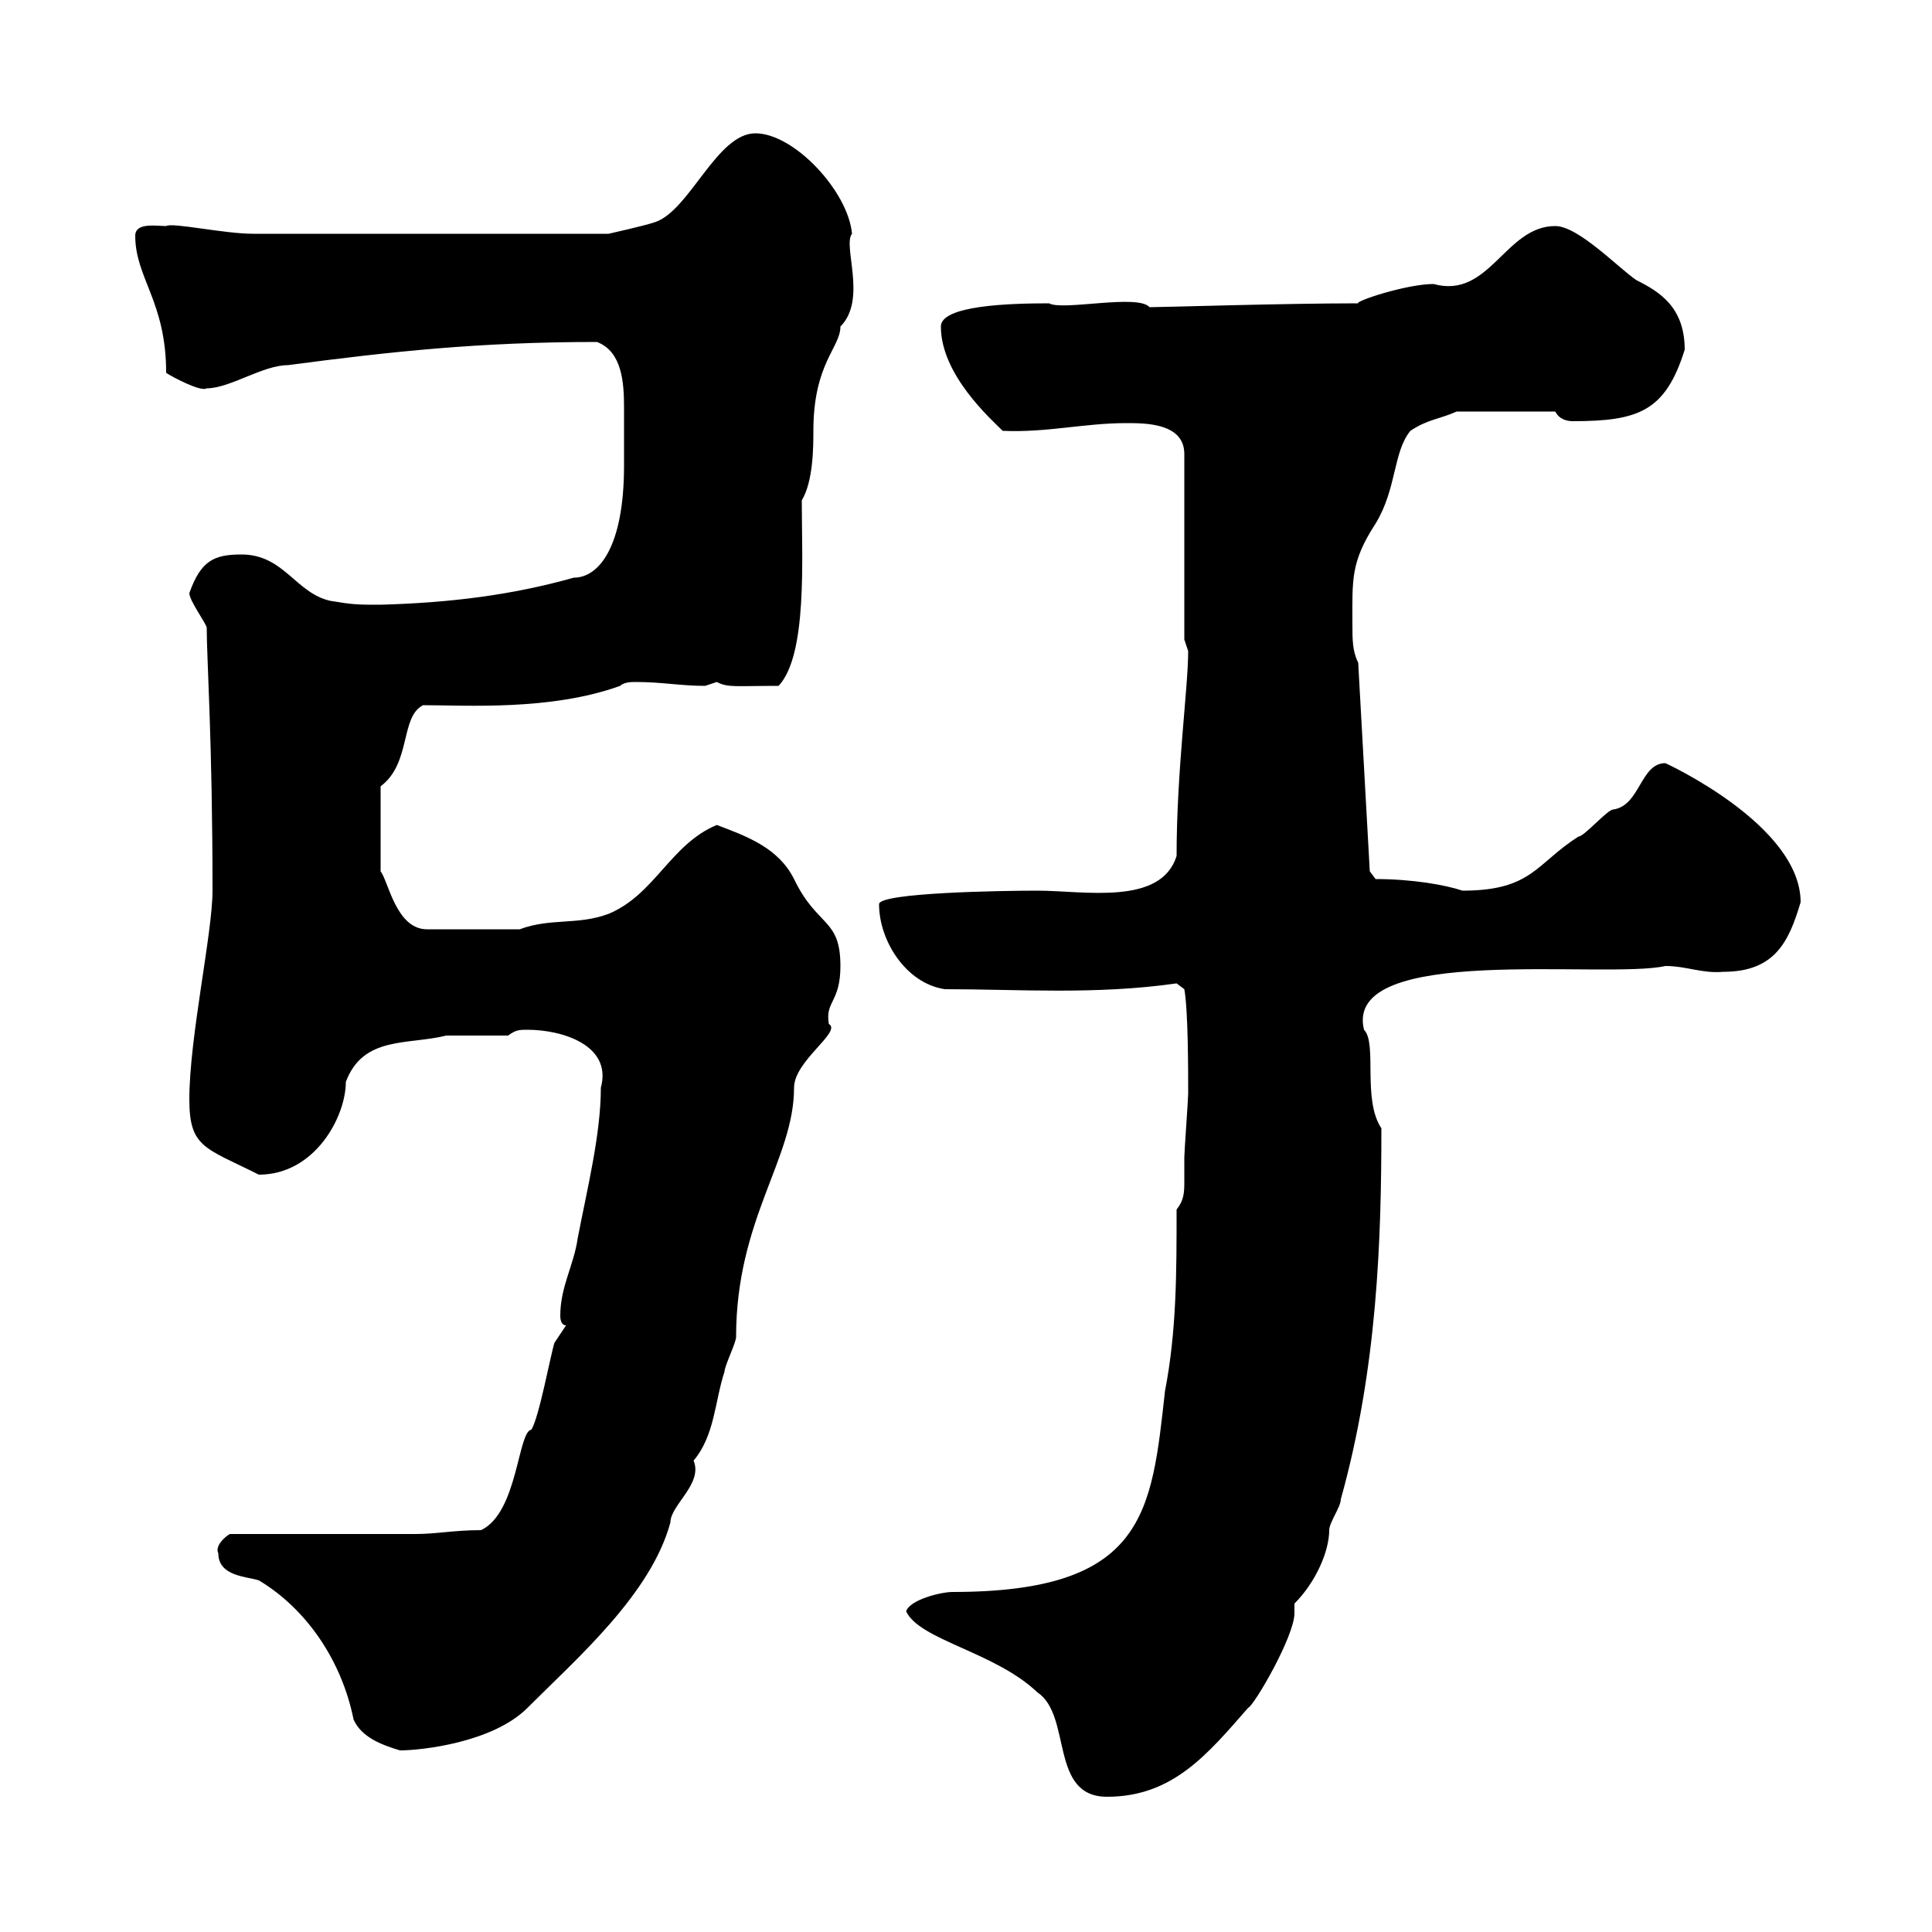 <svg xmlns="http://www.w3.org/2000/svg" xmlns:xlink="http://www.w3.org/1999/xlink" width="300" height="300"><path d="M140.70 250.20C142.80 254.70 154.50 256.50 161.10 262.80C166.50 266.40 162.90 279 171.90 279C182.10 279 187.50 272.40 193.80 265.20C194.70 264.90 201 254.10 201 250.50C201 249.90 201 249.30 201 249C204.30 245.70 206.40 240.90 206.40 237.60C206.40 236.40 208.20 234 208.20 232.80C213.90 212.40 214.50 192.30 214.50 175.20C211.50 170.70 213.90 162 211.80 159.90C208.50 146.40 249.30 152.10 258.60 150C261.90 150 264.30 151.20 267.60 150.90C275.70 150.90 277.80 146.10 279.60 140.10C279.60 128.10 258.60 118.50 258.60 118.50C254.70 118.50 254.70 125.10 250.50 125.70C249.60 125.70 246 129.90 245.10 129.90C238.50 134.10 237.90 138.30 227.10 138.30C224.40 137.40 219.30 136.50 213.60 136.50L212.70 135.30L210.90 102.90C210 101.10 210 99.30 210 96.90C210 90 209.70 87.30 213.60 81.30C216.90 75.90 216.30 70.20 219 66.90C221.70 65.10 223.50 65.10 226.20 63.90L241.50 63.90C242.10 65.10 243.30 65.40 244.20 65.40C254.40 65.40 258.60 63.90 261.60 54.30C261.60 47.70 257.70 45.30 254.10 43.50C251.40 41.70 245.10 35.10 241.50 35.10C233.70 35.10 231.30 46.50 222.60 44.10C218.40 44.10 210.30 46.80 210.90 47.10C199.20 47.10 180.60 47.70 178.50 47.70C176.70 45.60 165 48.30 162.90 47.10C156.90 47.10 146.10 47.40 146.10 50.70C146.10 58.20 153.90 65.10 155.70 66.90C162.60 67.20 168.30 65.70 174.90 65.70C177.90 65.70 183.90 65.70 183.90 70.50L183.90 99.30C183.90 99.30 184.50 101.10 184.50 101.10C184.50 106.80 182.70 119.70 182.70 132.90C180.30 140.70 168.30 138.30 161.10 138.30C155.70 138.30 136.50 138.60 136.50 140.40C136.50 146.10 140.70 152.70 146.70 153.60C158.10 153.60 170.10 154.50 182.70 152.70L183.90 153.60C184.50 156.90 184.50 166.20 184.50 169.80C184.50 170.70 183.90 178.80 183.90 179.70C183.90 180.90 183.90 182.10 183.90 183.30C183.90 185.10 183.90 186.30 182.70 187.80C182.70 197.70 182.70 206.70 180.90 216C178.80 234.90 177.90 247.20 147.90 247.20C146.10 247.20 141.30 248.40 140.70 250.20ZM33.90 241.20C33.90 244.80 38.40 244.80 40.20 245.40C47.70 249.90 53.10 258 54.90 267C56.10 269.70 59.10 270.90 62.10 271.80C65.40 271.80 76.50 270.60 81.90 265.20C89.70 257.40 101.10 247.50 104.10 236.40C104.10 233.70 109.20 230.40 107.70 226.80C111 222.90 111 217.50 112.50 213C112.50 212.10 114.30 208.50 114.30 207.60C114.30 189.30 123.30 180 123.30 168.90C123.30 164.70 130.80 160.20 128.70 159C128.10 155.40 130.50 155.70 130.50 150C130.50 142.50 126.90 144 123.30 136.50C120.90 131.70 116.10 129.90 111.30 128.10C104.10 131.10 101.70 138.90 94.50 141.90C89.70 143.70 85.50 142.50 80.70 144.30L66.30 144.30C61.50 144.30 60.30 136.80 59.10 135.30L59.10 122.10C63.90 118.50 62.10 111.30 65.70 109.50C72.30 109.50 85.50 110.40 96.30 106.50C96.90 105.90 98.10 105.90 98.70 105.90C102.90 105.90 105.60 106.50 109.50 106.50C109.50 106.50 111.30 105.90 111.30 105.90C113.10 106.80 114 106.50 120.90 106.50C125.40 101.70 124.50 86.70 124.50 77.70C126.30 74.70 126.30 69.30 126.30 66.90C126.30 56.40 130.50 54 130.50 50.70C134.70 46.50 130.80 38.10 132.30 36.30C131.70 29.70 123.30 20.70 117.30 20.70C111.30 20.70 107.10 32.70 101.70 34.50C99.90 35.10 94.50 36.30 94.50 36.30L39.30 36.30C34.80 36.30 26.70 34.50 25.80 35.10C24.30 35.10 21 34.50 21 36.60C21 43.20 25.80 46.80 25.80 57.90C26.70 58.50 31.20 60.90 32.10 60.30C35.70 60.30 40.80 56.70 44.70 56.70C60.60 54.60 74.40 53.10 92.70 53.10C96.60 54.60 96.90 59.40 96.90 63.30C96.90 66.60 96.90 70.50 96.90 72.30C96.90 84.90 93 89.70 89.10 89.70C79.50 92.40 69.90 93.60 59.10 93.90C55.50 93.90 54.90 93.90 51.30 93.30C45.90 92.10 44.10 86.10 37.50 86.10C33.30 86.10 31.20 87 29.40 92.10C29.40 93.30 32.10 96.90 32.10 97.50C32.10 102.30 33 115.20 33 138.30C33 144.90 29.40 161.10 29.40 170.70C29.40 178.20 31.80 178.20 40.20 182.40C48.90 182.40 53.70 173.40 53.70 168C56.40 160.80 63.30 162.30 69.30 160.80L78.90 160.80C80.10 159.90 80.70 159.90 81.90 159.90C87.30 159.90 95.10 162.30 93.30 168.90C93.30 176.10 91.20 184.50 89.70 192.30C89.10 196.50 87 199.80 87 204.30C87 205.20 87.30 205.80 87.90 205.80L86.10 208.50C85.50 210.30 83.70 220.20 82.50 222C80.40 222.30 80.40 234.90 74.70 237.60C70.50 237.60 67.80 238.20 64.50 238.20L35.70 238.20C35.10 238.50 33.30 240 33.90 241.20Z"/></svg>